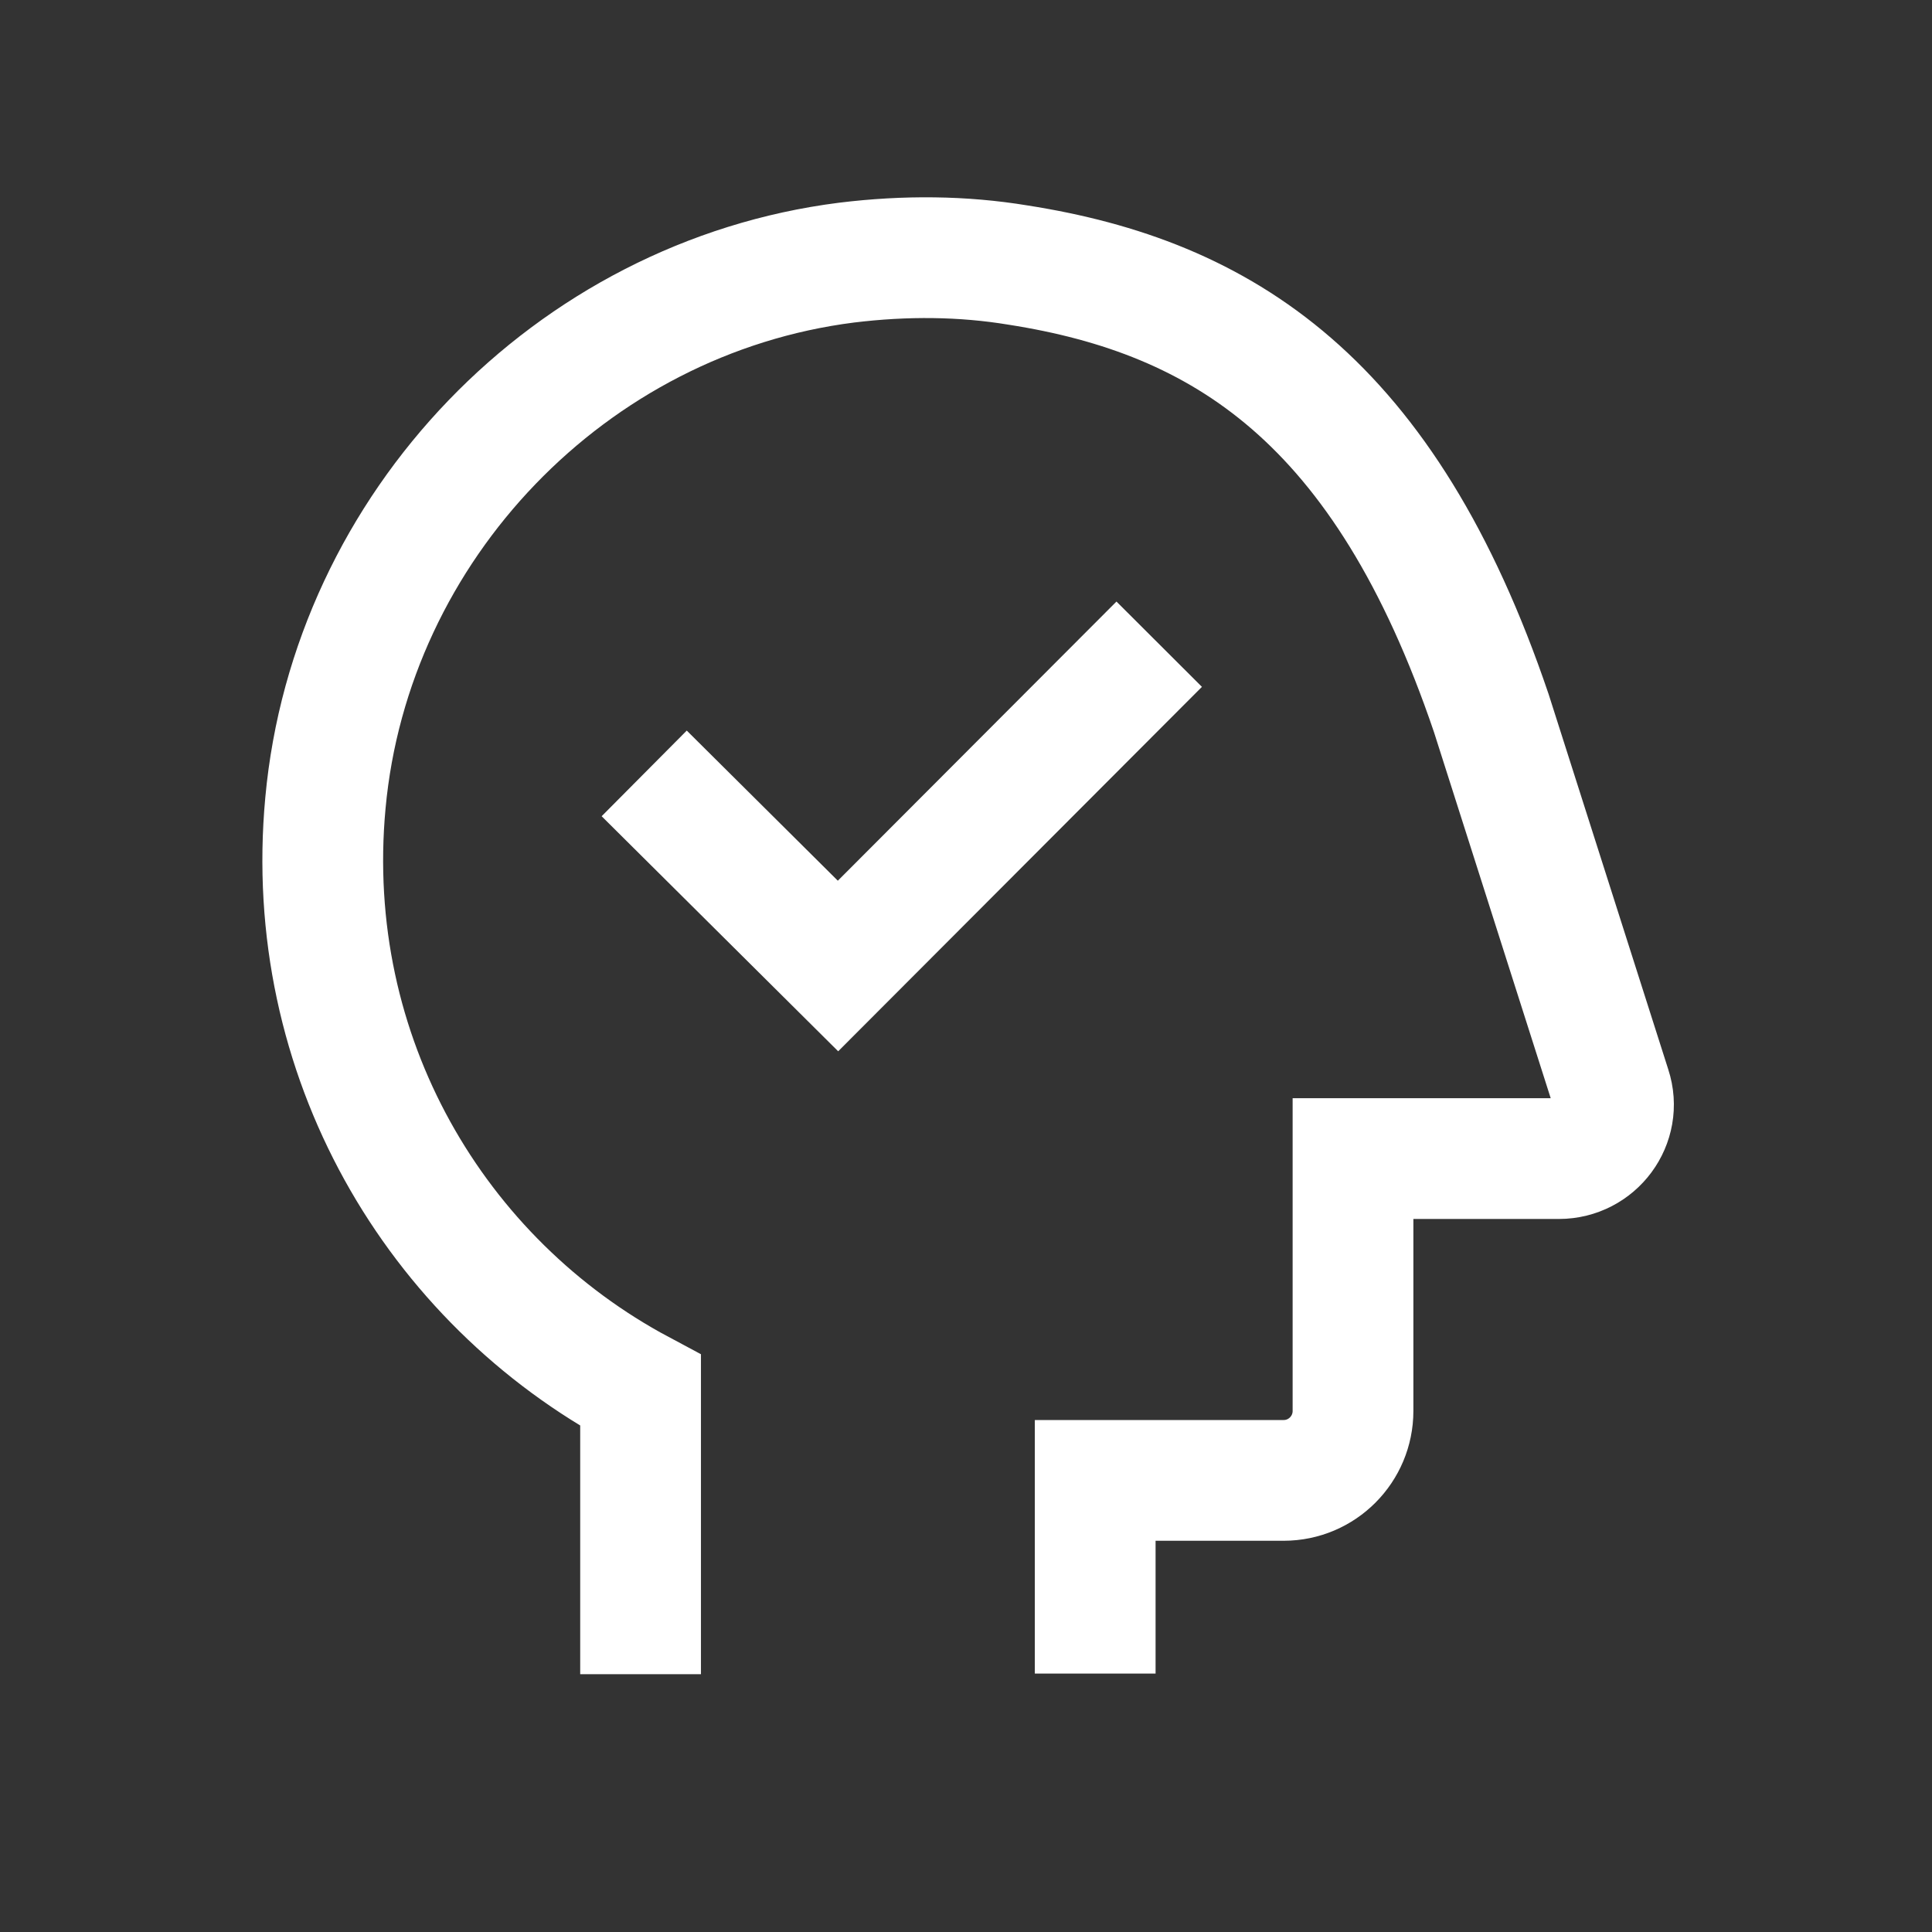 <?xml version="1.0" encoding="UTF-8"?> <svg xmlns="http://www.w3.org/2000/svg" width="32" height="32" viewBox="0 0 32 32" fill="none"><rect x="0" y="0" width="32" height="32" fill="#333333" stroke="none"/><g clip-path="url(#clip0_2016_32)"><path d="M10.67 12.81L13.88 16L19.2 10.67" stroke="white" stroke-width="2" stroke-miterlimit="10"></path><path d="M10.61 27.73V23.03C7.22 21.22 5 17.5 5.39 13.3C5.81 8.72 9.45 4.93 14.02 4.35C15 4.23 15.95 4.24 16.86 4.39C20.25 4.92 22.94 6.62 24.7 11.81L26.68 18.02C26.87 18.6 26.43 19.19 25.82 19.19H22.41V23.37C22.41 24 21.9 24.52 21.26 24.52H18.14V27.72" stroke="white" stroke-width="2" stroke-miterlimit="10"></path></g><defs><clipPath id="clip0_2016_32"><rect width="32" height="32" fill="white"></rect></clipPath></defs></svg> 